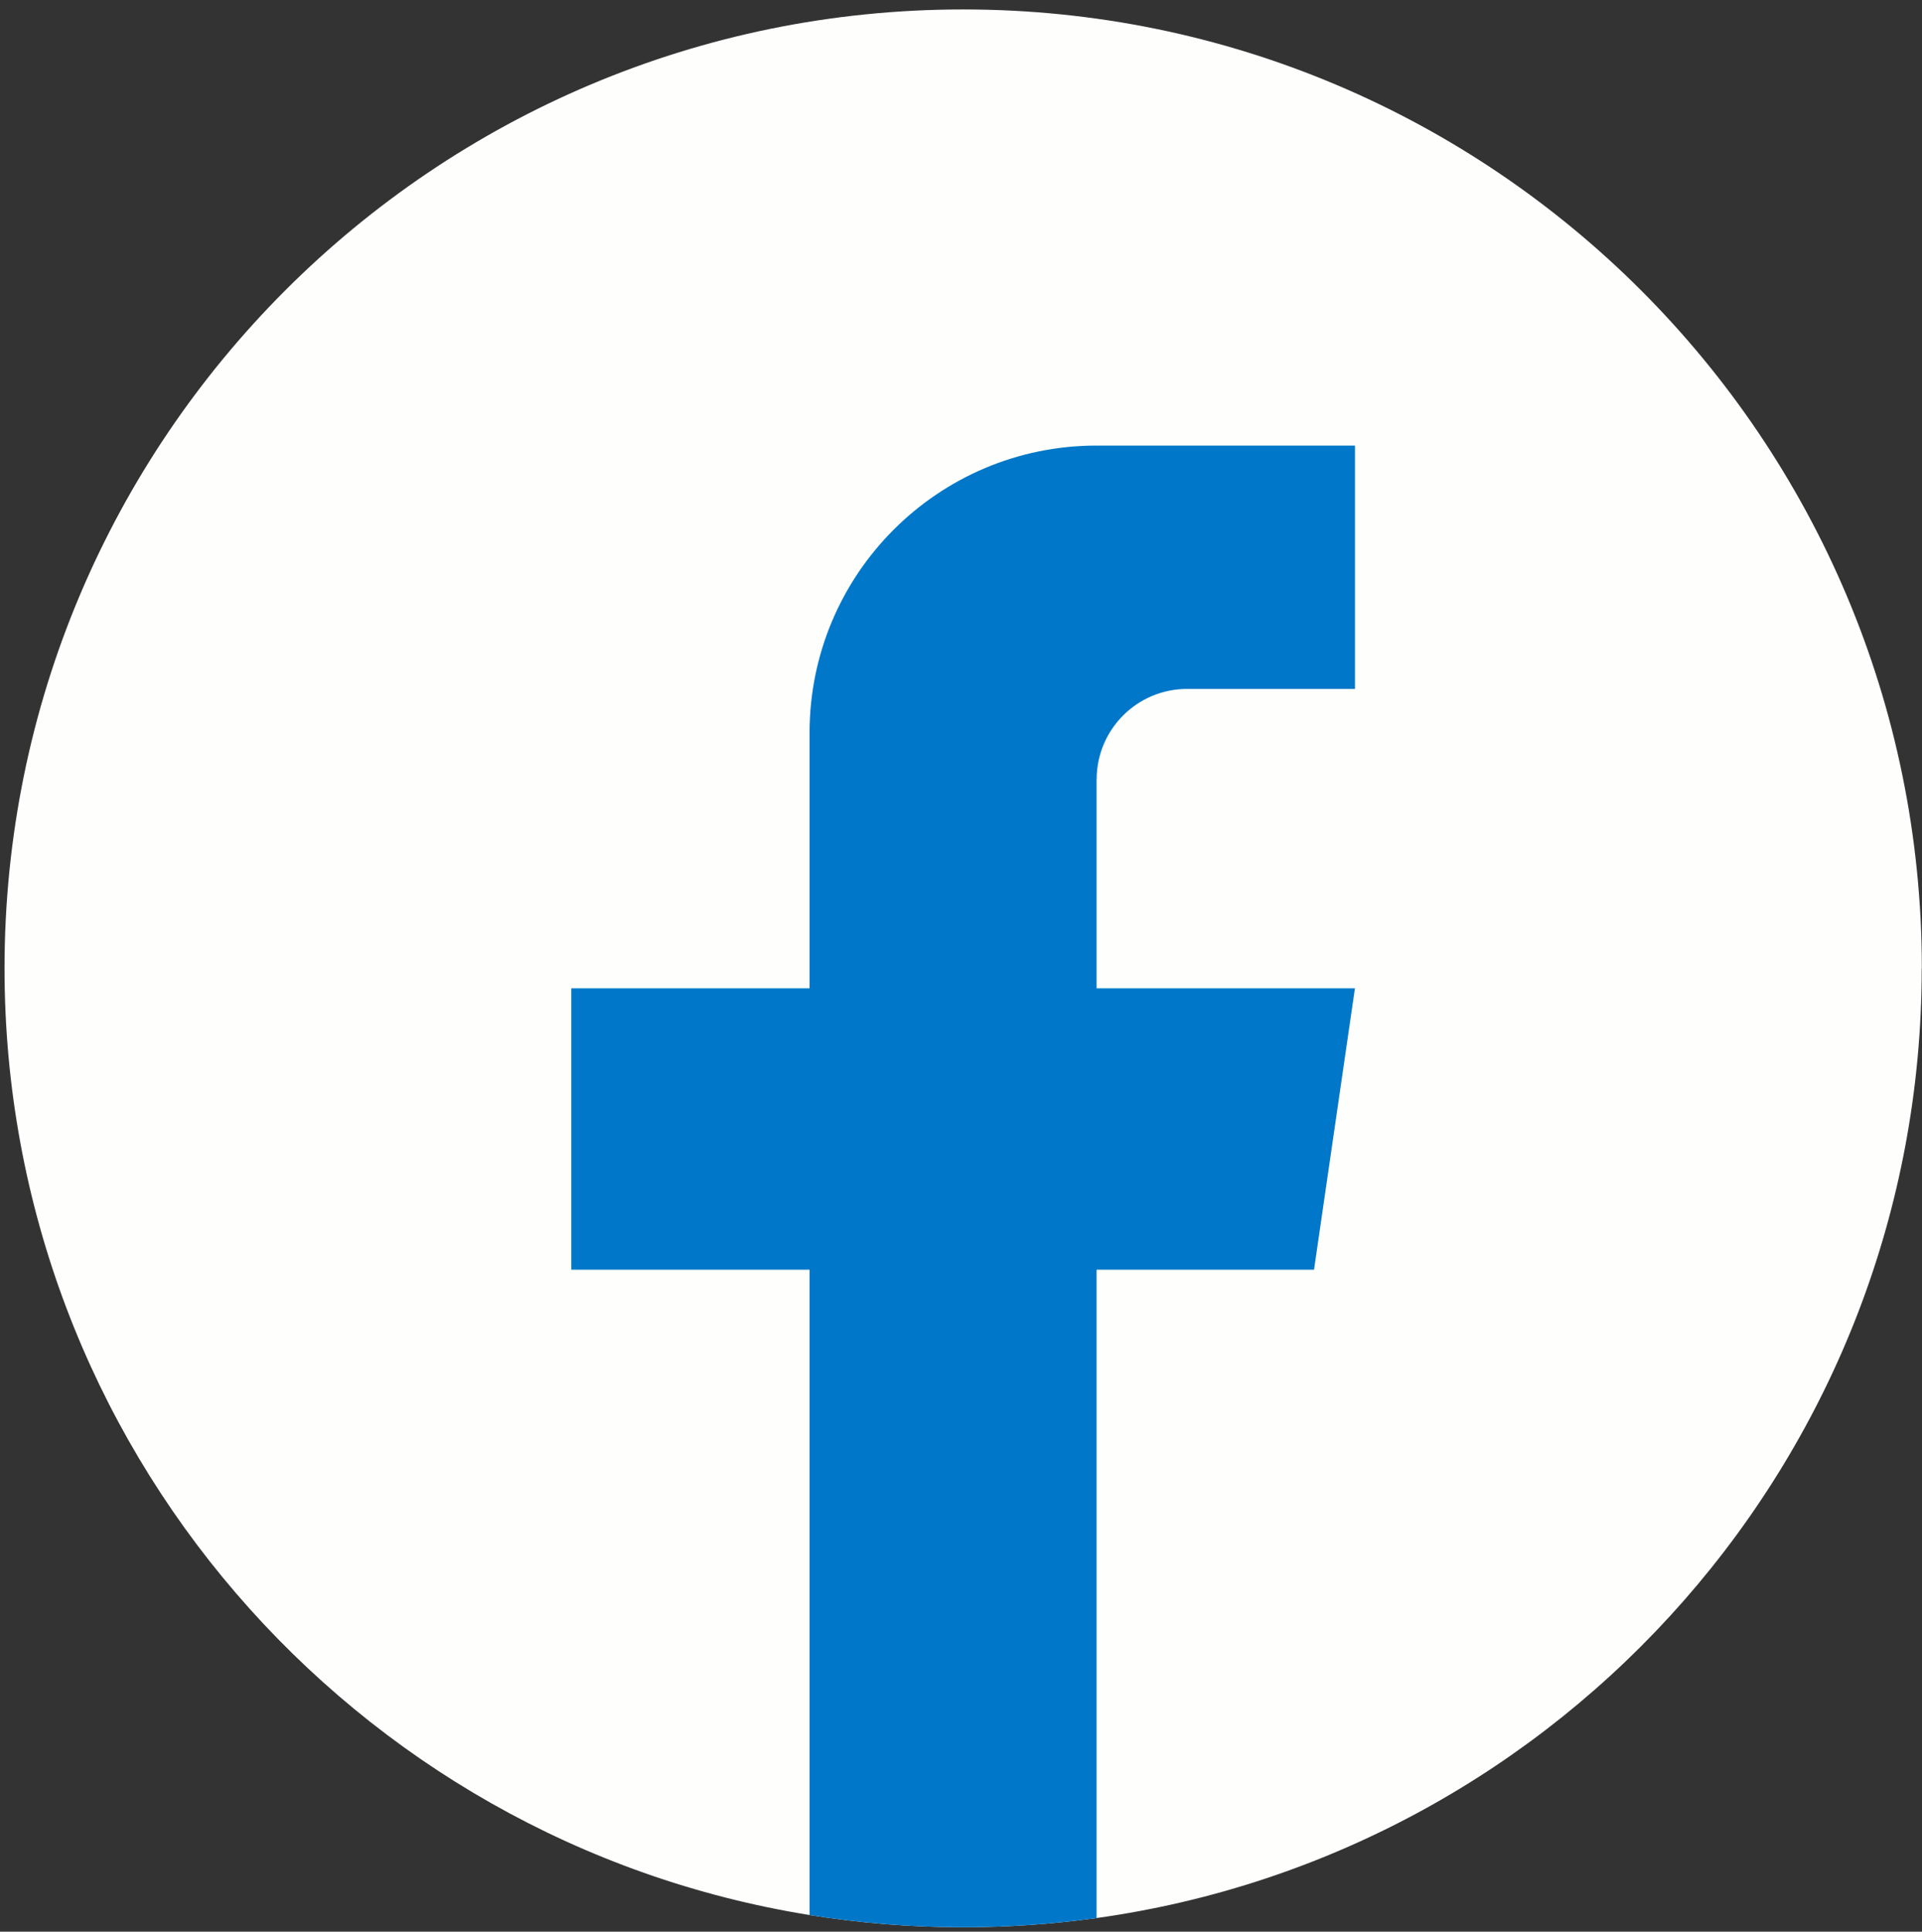 <svg width="198" height="199" viewBox="0 0 198 199" fill="none" xmlns="http://www.w3.org/2000/svg">
<rect x="0" y="0" width="198" height="199" fill="#333333" stroke="none"/>
<path d="M197.97 99.76C197.97 149.652 160.997 190.899 112.968 197.592C108.477 198.215 103.882 198.54 99.218 198.54C93.835 198.54 88.548 198.111 83.4 197.281C36.38 189.708 0.467 148.925 0.467 99.76C0.467 45.203 44.684 0.973 99.225 0.973C153.766 0.973 197.983 45.203 197.983 99.76H197.97Z" fill="#FEFFFC"/>
<path d="M112.968 80.296V101.816H139.581L135.367 130.804H112.968V197.592C108.477 198.215 103.882 198.541 99.218 198.541C93.835 198.541 88.548 198.111 83.4 197.281V130.804H58.855V101.816H83.4V75.486C83.4 59.15 96.637 45.902 112.975 45.902V45.916C113.023 45.916 113.065 45.902 113.113 45.902H139.588V70.972H122.289C117.147 70.972 112.975 75.146 112.975 80.289L112.968 80.296Z" fill="#0077C8"/>
</svg>
